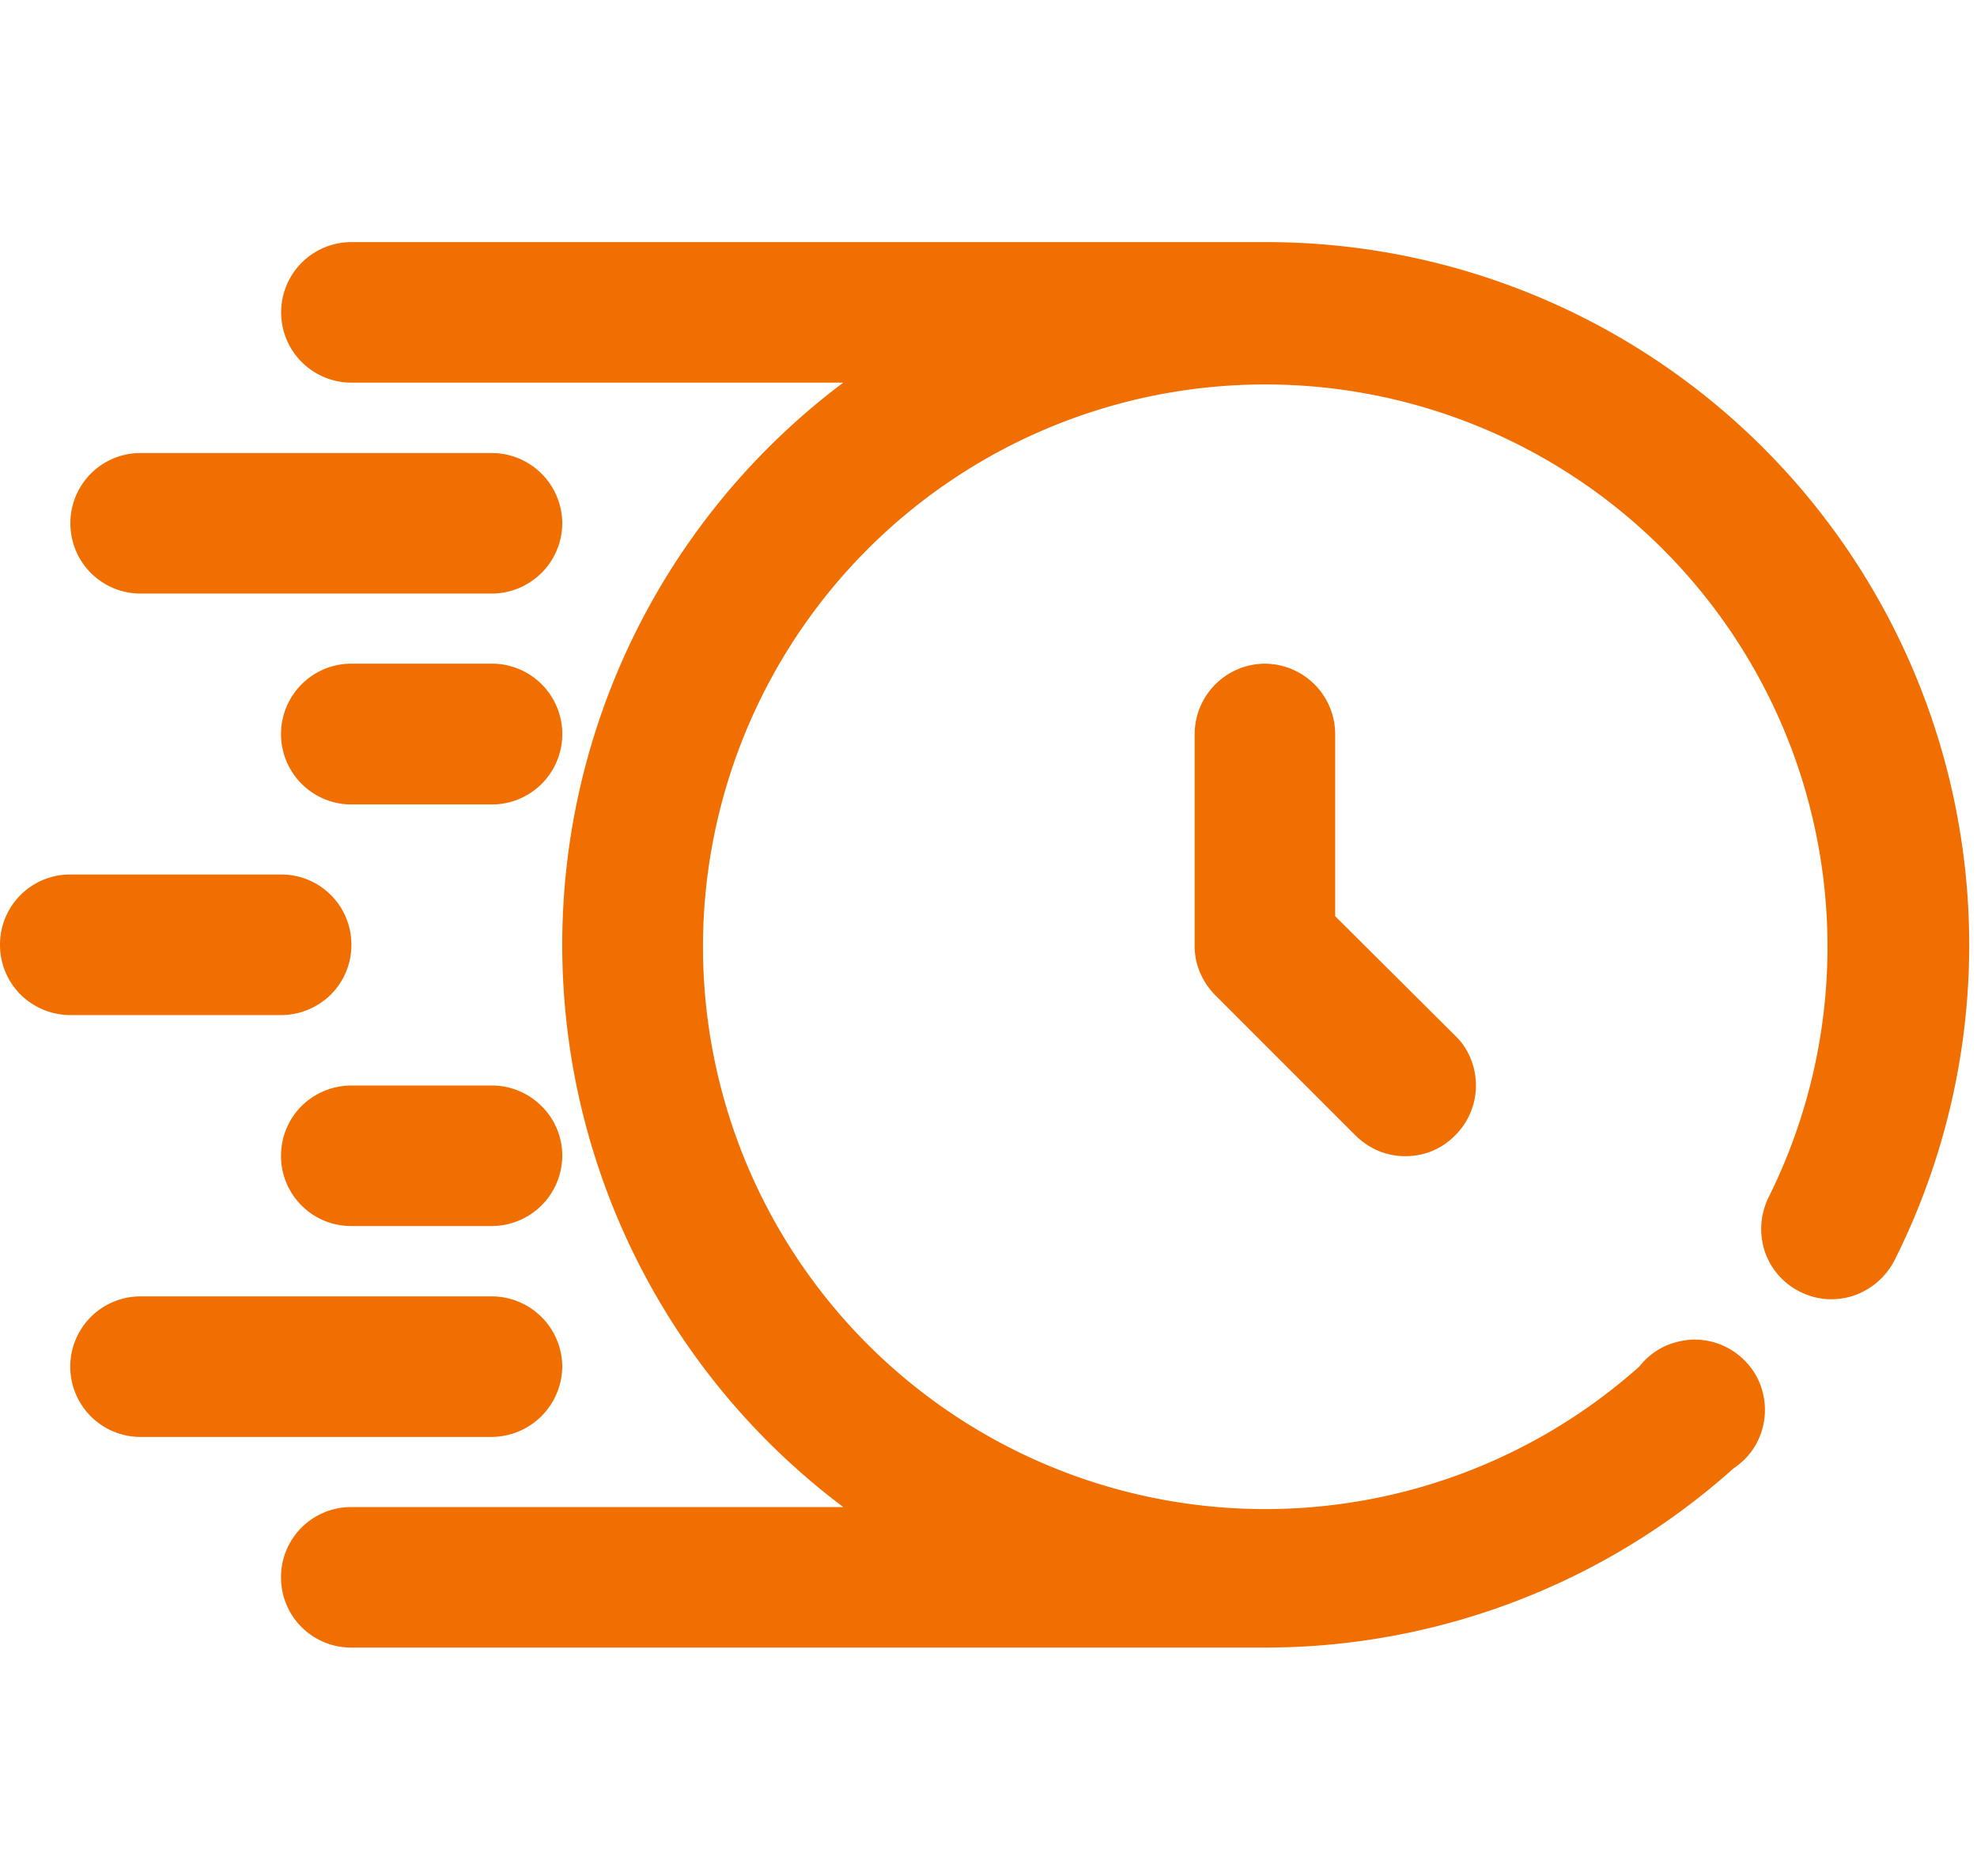 <svg xmlns="http://www.w3.org/2000/svg" xmlns:xlink="http://www.w3.org/1999/xlink" width="98" height="93" viewBox="0 0 98 93">
  <defs>
    <clipPath id="clip-path">
      <rect id="Rectangle_60134" data-name="Rectangle 60134" width="98" height="93" rx="32" transform="translate(468 1780)" fill="#fff"/>
    </clipPath>
  </defs>
  <g id="Mask_Group_89609" data-name="Mask Group 89609" transform="translate(-468 -1780)" clip-path="url(#clip-path)">
    <g id="fast-time-1" transform="translate(468 1792)">
      <path id="Path_423529" data-name="Path 423529" d="M60.307,12H15.029a3.482,3.482,0,1,0,0,6.965H39.412a34.834,34.834,0,0,0,0,55.731H15.029a3.474,3.474,0,0,0-3.489,3.489,3.474,3.474,0,0,0,3.489,3.476H60.307A34.8,34.8,0,0,0,83.54,72.78a3.506,3.506,0,0,0,1.044-1.07,3.512,3.512,0,0,0,.344-2.907,3.325,3.325,0,0,0-.753-1.282,3.49,3.49,0,0,0-2.7-1.123,3.711,3.711,0,0,0-1.454.383,3.468,3.468,0,0,0-1.15.952,27.871,27.871,0,1,1,6.41-8.392,3.561,3.561,0,0,0-.2,2.656,3.477,3.477,0,0,0,1.745,2.022,3.528,3.528,0,0,0,1.322.37,3.609,3.609,0,0,0,1.348-.172,3.584,3.584,0,0,0,2.022-1.744A34.837,34.837,0,0,0,60.307,12Z" transform="translate(2.39 -12)" fill="#f16e00"/>
      <path id="Path_423530" data-name="Path 423530" d="M49.286,27.81A3.5,3.5,0,0,0,45.81,31.3V41.753a3.328,3.328,0,0,0,.251,1.335,3.63,3.63,0,0,0,.753,1.137l6.965,6.965a3.669,3.669,0,0,0,1.137.767,3.536,3.536,0,0,0,2.683,0,3.465,3.465,0,0,0,1.123-.767,3.486,3.486,0,0,0,.767-3.806,3.2,3.2,0,0,0-.767-1.137l-5.947-5.921V31.3a3.5,3.5,0,0,0-3.489-3.489Z" transform="translate(13.41 -6.916)" fill="#f16e00"/>
      <path id="Path_423531" data-name="Path 423531" d="M7.965,26.875H25.383a3.5,3.5,0,0,0,3.489-3.489,3.5,3.5,0,0,0-3.489-3.476H7.965a3.474,3.474,0,0,0-3.476,3.476,3.474,3.474,0,0,0,3.476,3.489ZM25.383,30.35H18.419a3.489,3.489,0,0,0,0,6.978h6.965a3.489,3.489,0,0,0,0-6.978ZM17.4,46.751a3.535,3.535,0,0,1-2.471,1.018H4.489a3.535,3.535,0,0,1-2.471-1.018A3.481,3.481,0,0,1,1,44.293,3.474,3.474,0,0,1,4.489,40.8H14.93a3.474,3.474,0,0,1,3.489,3.489A3.481,3.481,0,0,1,17.4,46.751Zm1.018,4.507h6.965a3.481,3.481,0,0,1,2.458,1.018,3.439,3.439,0,0,1,1.031,2.458,3.5,3.5,0,0,1-3.489,3.489H18.419a3.474,3.474,0,0,1-3.489-3.489,3.481,3.481,0,0,1,1.018-2.458A3.535,3.535,0,0,1,18.419,51.258ZM28.872,65.187a3.5,3.5,0,0,0-3.489-3.476H7.965a3.482,3.482,0,0,0,0,6.965H25.383a3.52,3.52,0,0,0,3.489-3.489Z" transform="translate(-1 -9.456)" fill="#f16e00" fill-rule="evenodd"/>
    </g>
  </g>
</svg>
